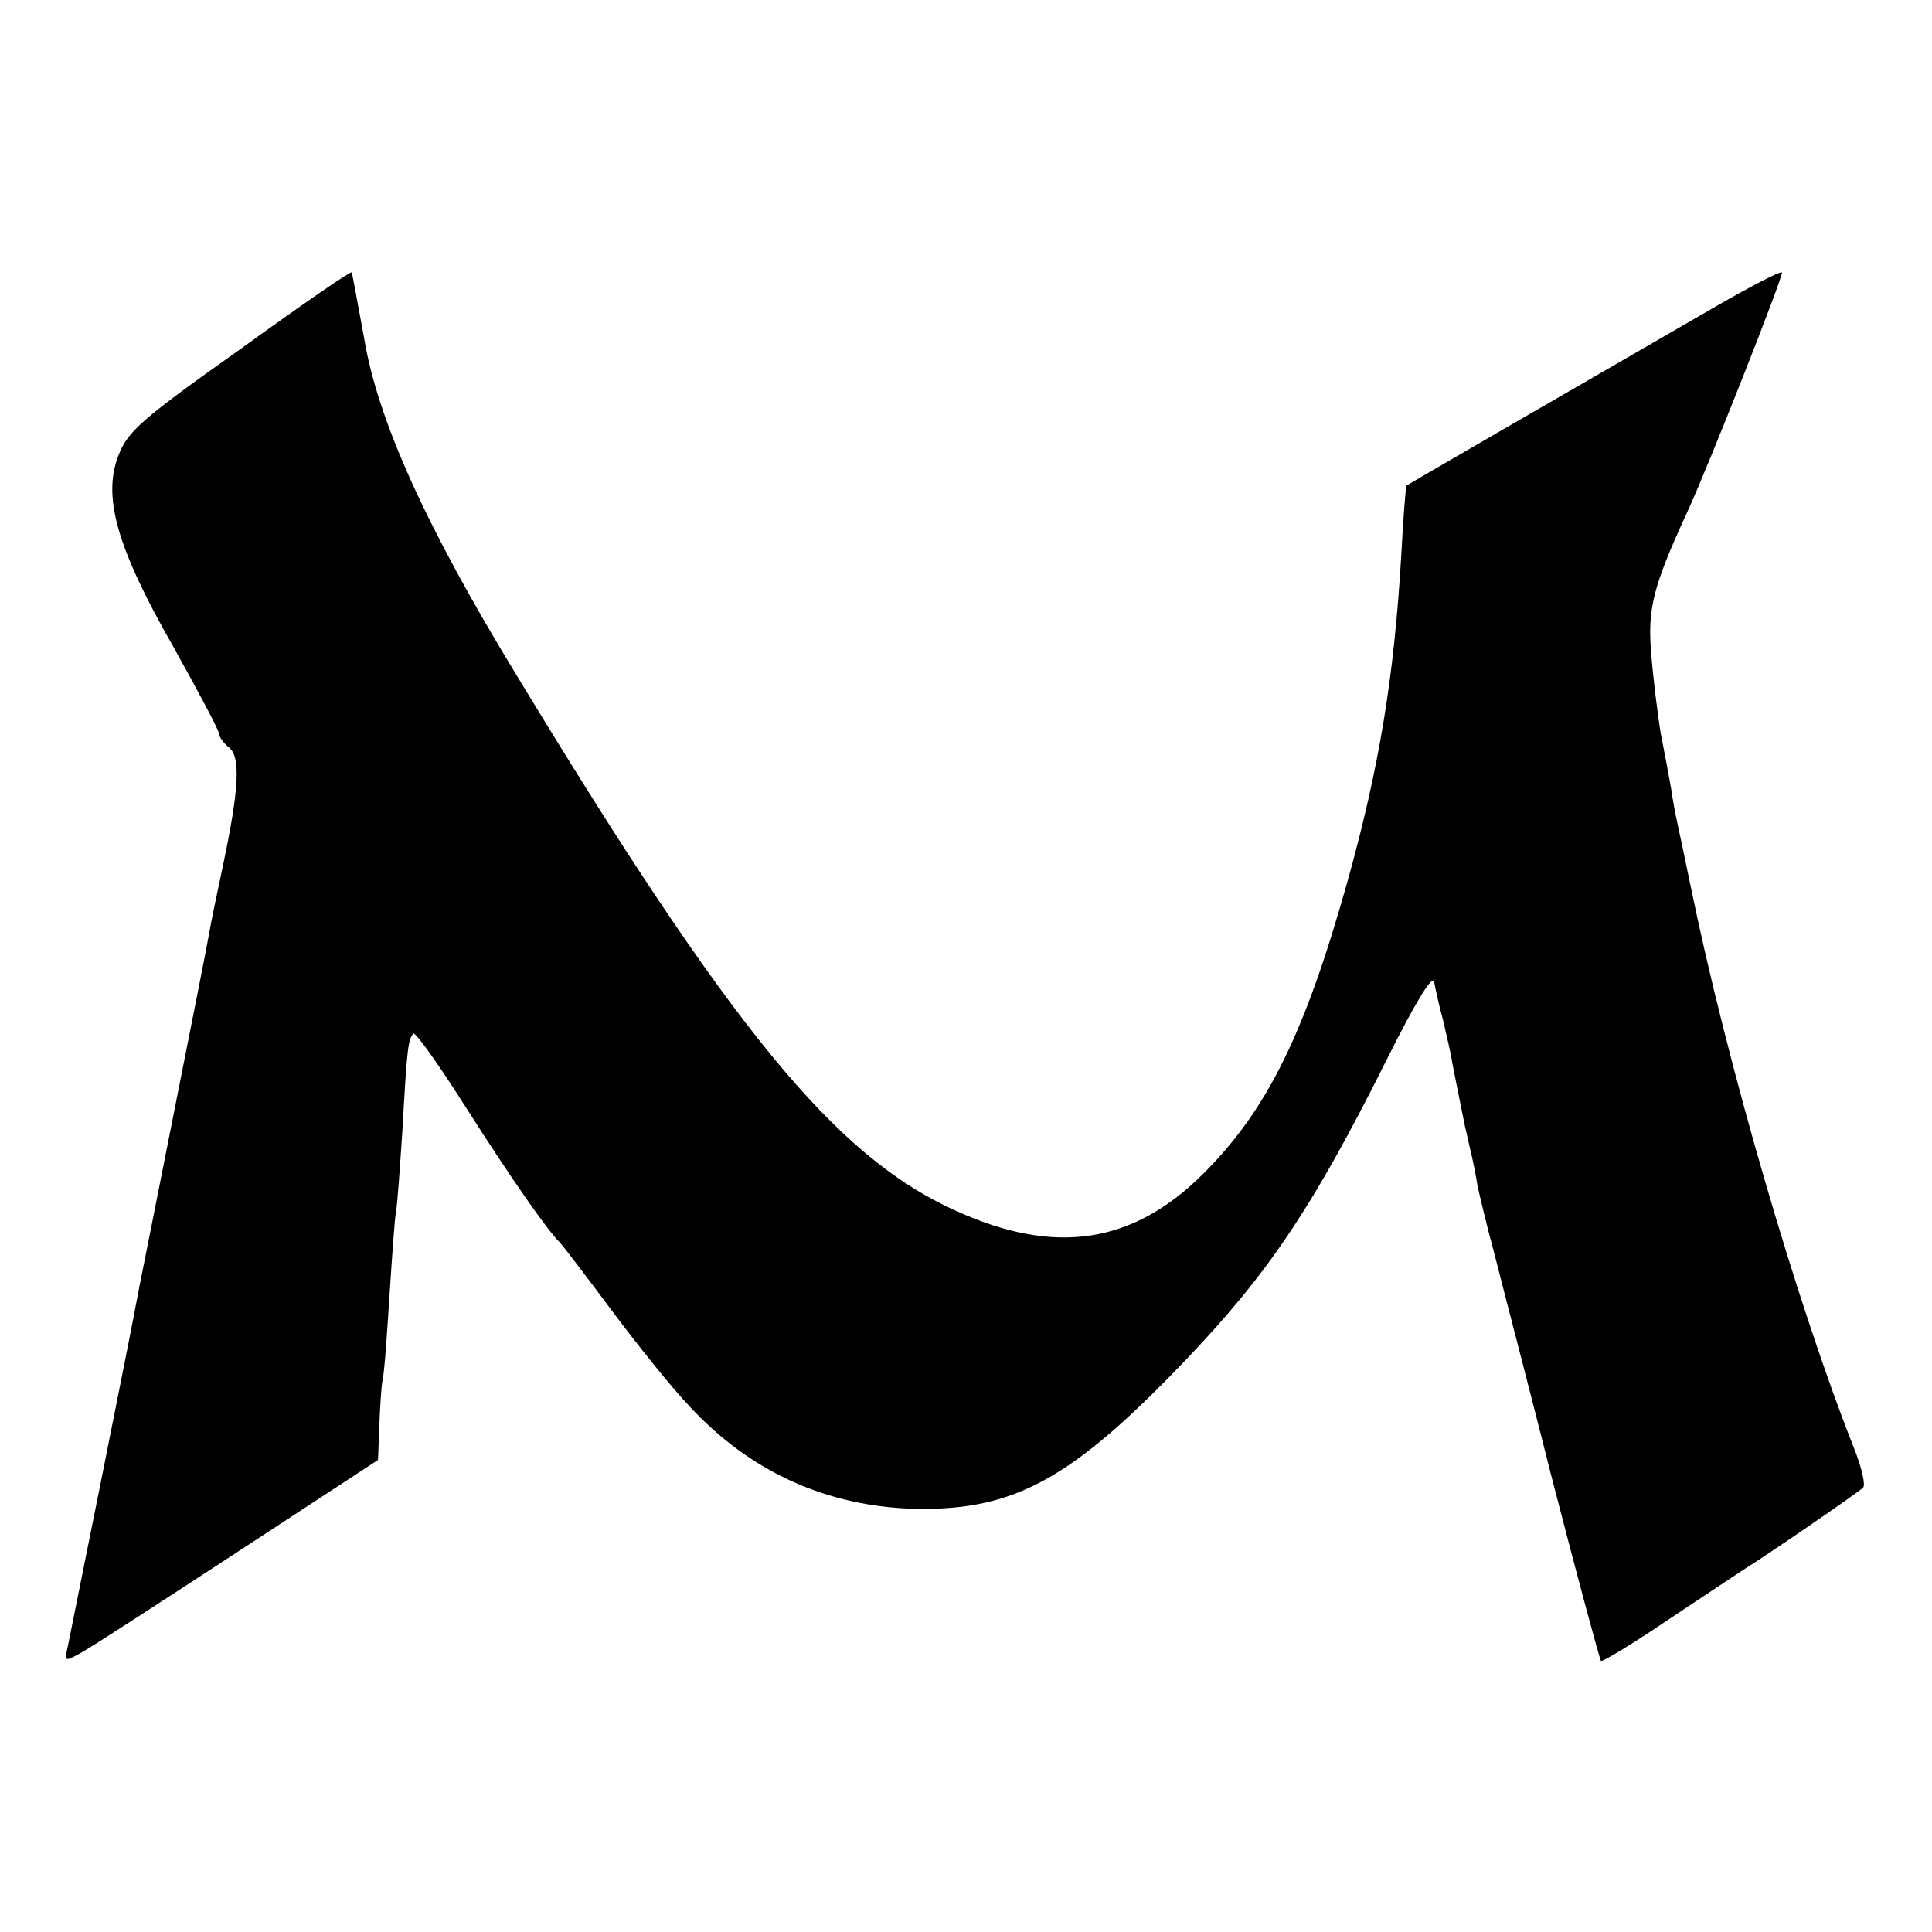 <?xml version="1.0" standalone="no"?>
<!DOCTYPE svg PUBLIC "-//W3C//DTD SVG 20010904//EN"
 "http://www.w3.org/TR/2001/REC-SVG-20010904/DTD/svg10.dtd">
<svg version="1.0" xmlns="http://www.w3.org/2000/svg"
 width="300pt" height="300pt" viewBox="0 0 300 300"
 preserveAspectRatio="xMidYMid meet">
<g transform="translate(0,300) scale(0.1,-0.1)"
fill="#000000" stroke="none">
<path d="M372 2457 c-151 -107 -174 -127 -188 -164 -25 -64 -3 -143 85 -297
39 -70 71 -130 71 -135 0 -5 7 -15 16 -22 18 -15 15 -66 -10 -184 -8 -38 -18
-85 -21 -103 -3 -18 -28 -144 -55 -280 -27 -136 -51 -258 -54 -272 -12 -67
-107 -538 -111 -558 -5 -22 -4 -22 18 -10 14 7 123 78 244 157 l220 144 2 52
c1 28 3 61 5 72 3 12 7 72 11 134 4 61 8 119 10 128 2 10 6 67 10 128 7 127 9
140 17 148 3 3 40 -49 83 -117 67 -105 125 -189 145 -208 3 -3 39 -50 80 -105
41 -55 95 -122 120 -148 95 -103 215 -157 354 -160 152 -2 241 47 416 230 129
135 198 237 313 467 46 92 72 134 74 121 2 -11 8 -38 14 -60 5 -22 12 -51 14
-65 4 -21 9 -45 20 -100 1 -3 4 -18 8 -35 4 -16 9 -41 11 -55 3 -14 14 -61 26
-105 11 -44 53 -204 91 -355 39 -151 73 -277 75 -279 2 -2 50 27 106 65 57 38
110 73 119 79 28 17 174 117 182 125 4 4 -2 31 -14 61 -89 225 -198 600 -254
874 -8 39 -17 81 -20 95 -3 14 -8 39 -10 55 -3 17 -10 55 -16 85 -5 30 -12 87
-15 125 -6 70 3 105 56 220 32 69 150 368 147 372 -3 2 -49 -22 -103 -53 -239
-138 -479 -277 -480 -278 -1 0 -5 -48 -8 -106 -11 -190 -34 -331 -84 -510 -66
-235 -124 -353 -223 -452 -110 -110 -231 -128 -385 -58 -187 84 -349 282 -684
835 -140 230 -214 394 -235 522 -10 54 -18 99 -19 100 -2 2 -80 -52 -174 -120z"/>
</g>
</svg>
